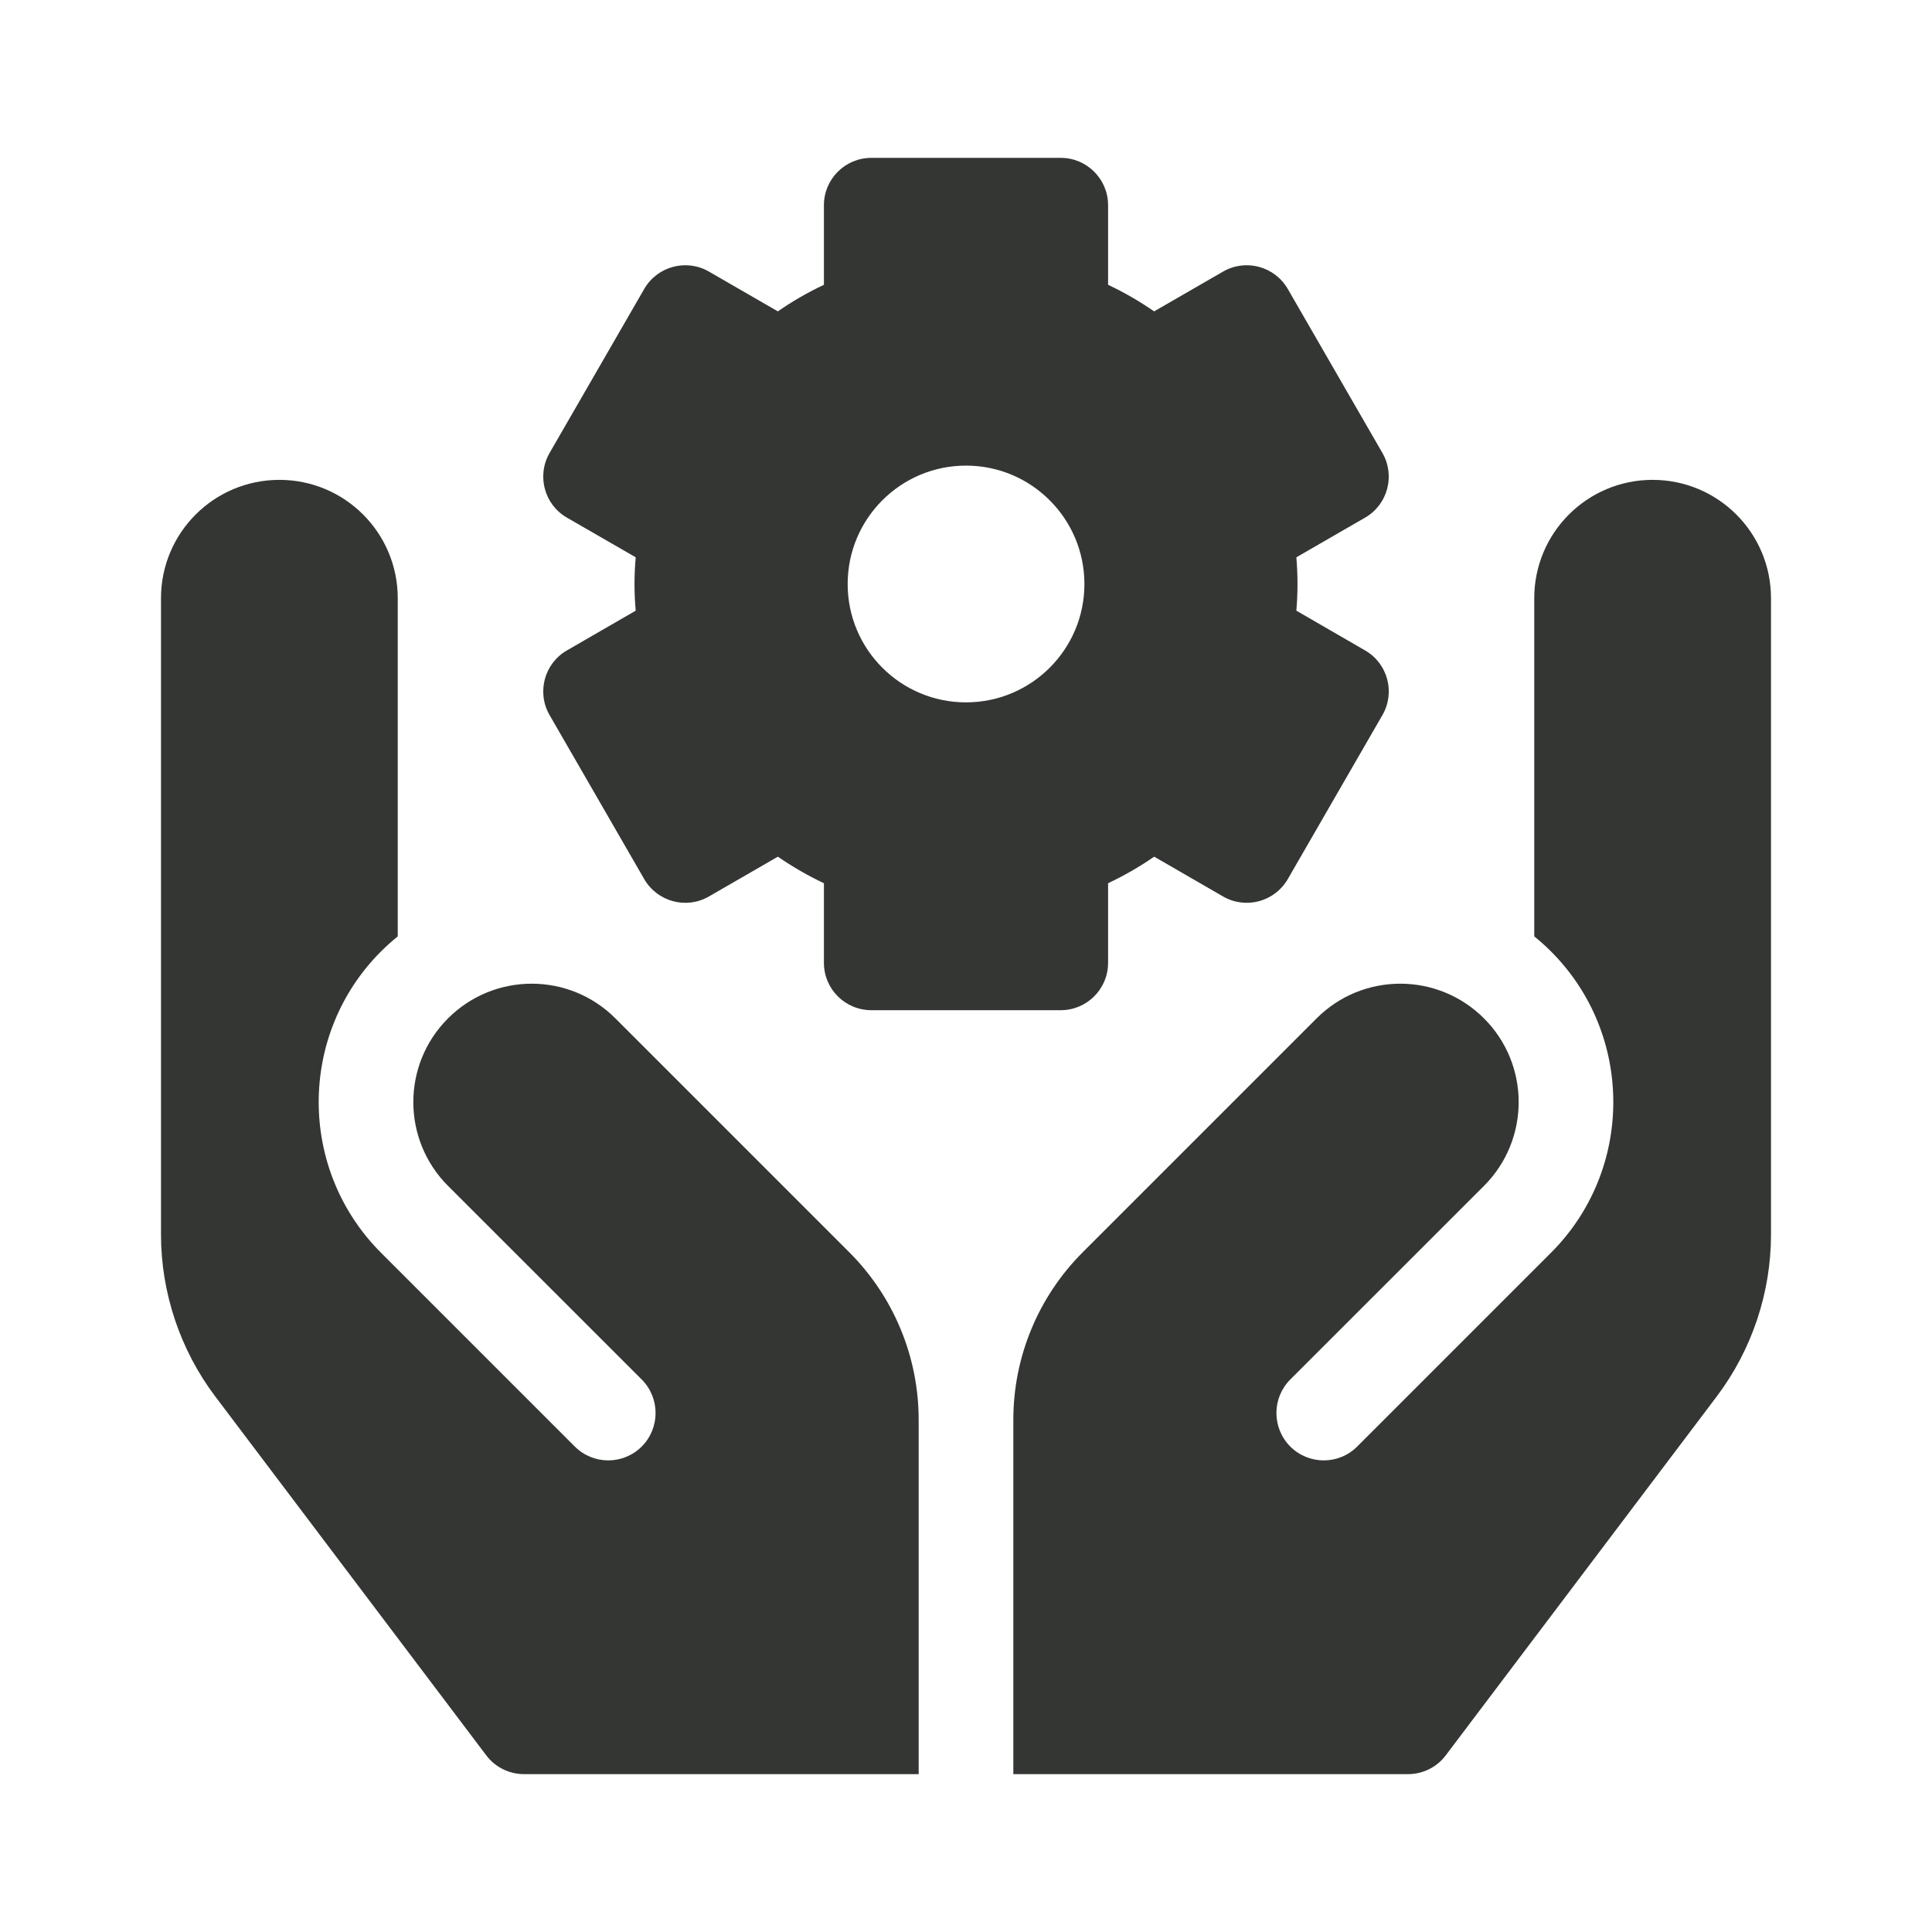 <svg width="24" height="24" viewBox="0 0 24 24" fill="none" xmlns="http://www.w3.org/2000/svg">
<path d="M16.958 8.08L16.104 7.586C16.113 7.475 16.118 7.365 16.118 7.255C16.118 7.145 16.113 7.035 16.104 6.923L16.958 6.43C17.239 6.268 17.335 5.908 17.173 5.627L15.997 3.589C15.834 3.308 15.474 3.211 15.193 3.374L14.337 3.868C14.156 3.743 13.965 3.632 13.765 3.538V2.549C13.765 2.224 13.501 1.961 13.177 1.961H10.824C10.499 1.961 10.235 2.224 10.235 2.549V3.538C10.035 3.632 9.844 3.742 9.663 3.868L8.807 3.374C8.526 3.211 8.166 3.308 8.003 3.589L6.827 5.627C6.665 5.908 6.761 6.268 7.042 6.43L7.897 6.923C7.887 7.035 7.882 7.145 7.882 7.255C7.882 7.365 7.887 7.475 7.897 7.586L7.042 8.08C6.761 8.242 6.665 8.602 6.827 8.883L8.003 10.921C8.166 11.202 8.526 11.299 8.807 11.136L9.663 10.642C9.844 10.767 10.035 10.877 10.235 10.972V11.961C10.235 12.286 10.499 12.549 10.824 12.549H13.177C13.501 12.549 13.765 12.286 13.765 11.961V10.972C13.965 10.877 14.156 10.767 14.338 10.642L15.193 11.136C15.475 11.299 15.834 11.202 15.997 10.921L17.173 8.883C17.336 8.602 17.239 8.242 16.958 8.08ZM12 8.725C11.188 8.725 10.53 8.067 10.53 7.255C10.53 6.443 11.188 5.784 12 5.784C12.812 5.784 13.471 6.443 13.471 7.255C13.471 8.067 12.812 8.725 12 8.725Z" fill="#343634"></path>
<path d="M12.588 22.039H17.49C17.675 22.039 17.849 21.953 17.96 21.805L21.327 17.346C21.761 16.771 22 16.058 22 15.338V7.431C22 6.619 21.342 5.961 20.529 5.961C19.717 5.961 19.059 6.619 19.059 7.431V11.632C19.131 11.69 19.2 11.752 19.267 11.819C20.299 12.851 20.299 14.53 19.267 15.562L16.86 17.969C16.631 18.199 16.258 18.199 16.028 17.969C15.799 17.739 15.799 17.367 16.028 17.137L18.435 14.731C19.009 14.156 19.009 13.225 18.435 12.651C17.86 12.076 16.929 12.076 16.355 12.651L13.45 15.556C12.898 16.108 12.588 16.856 12.588 17.636V22.039Z" fill="#343634"></path>
<path d="M7.645 12.651L10.55 15.556C11.102 16.108 11.412 16.856 11.412 17.636V22.039H6.51C6.325 22.039 6.152 21.953 6.04 21.805L2.673 17.346C2.239 16.771 2 16.058 2 15.338V7.431C2 6.619 2.658 5.961 3.471 5.961C4.283 5.961 4.941 6.619 4.941 7.431V11.632C4.87 11.69 4.8 11.752 4.733 11.819C3.701 12.851 3.701 14.53 4.733 15.562L7.14 17.969C7.37 18.199 7.742 18.199 7.972 17.969C8.201 17.739 8.201 17.367 7.972 17.137L5.565 14.731C4.991 14.156 4.991 13.225 5.565 12.651C6.14 12.076 7.071 12.076 7.645 12.651Z" fill="#343634"></path>
</svg>
